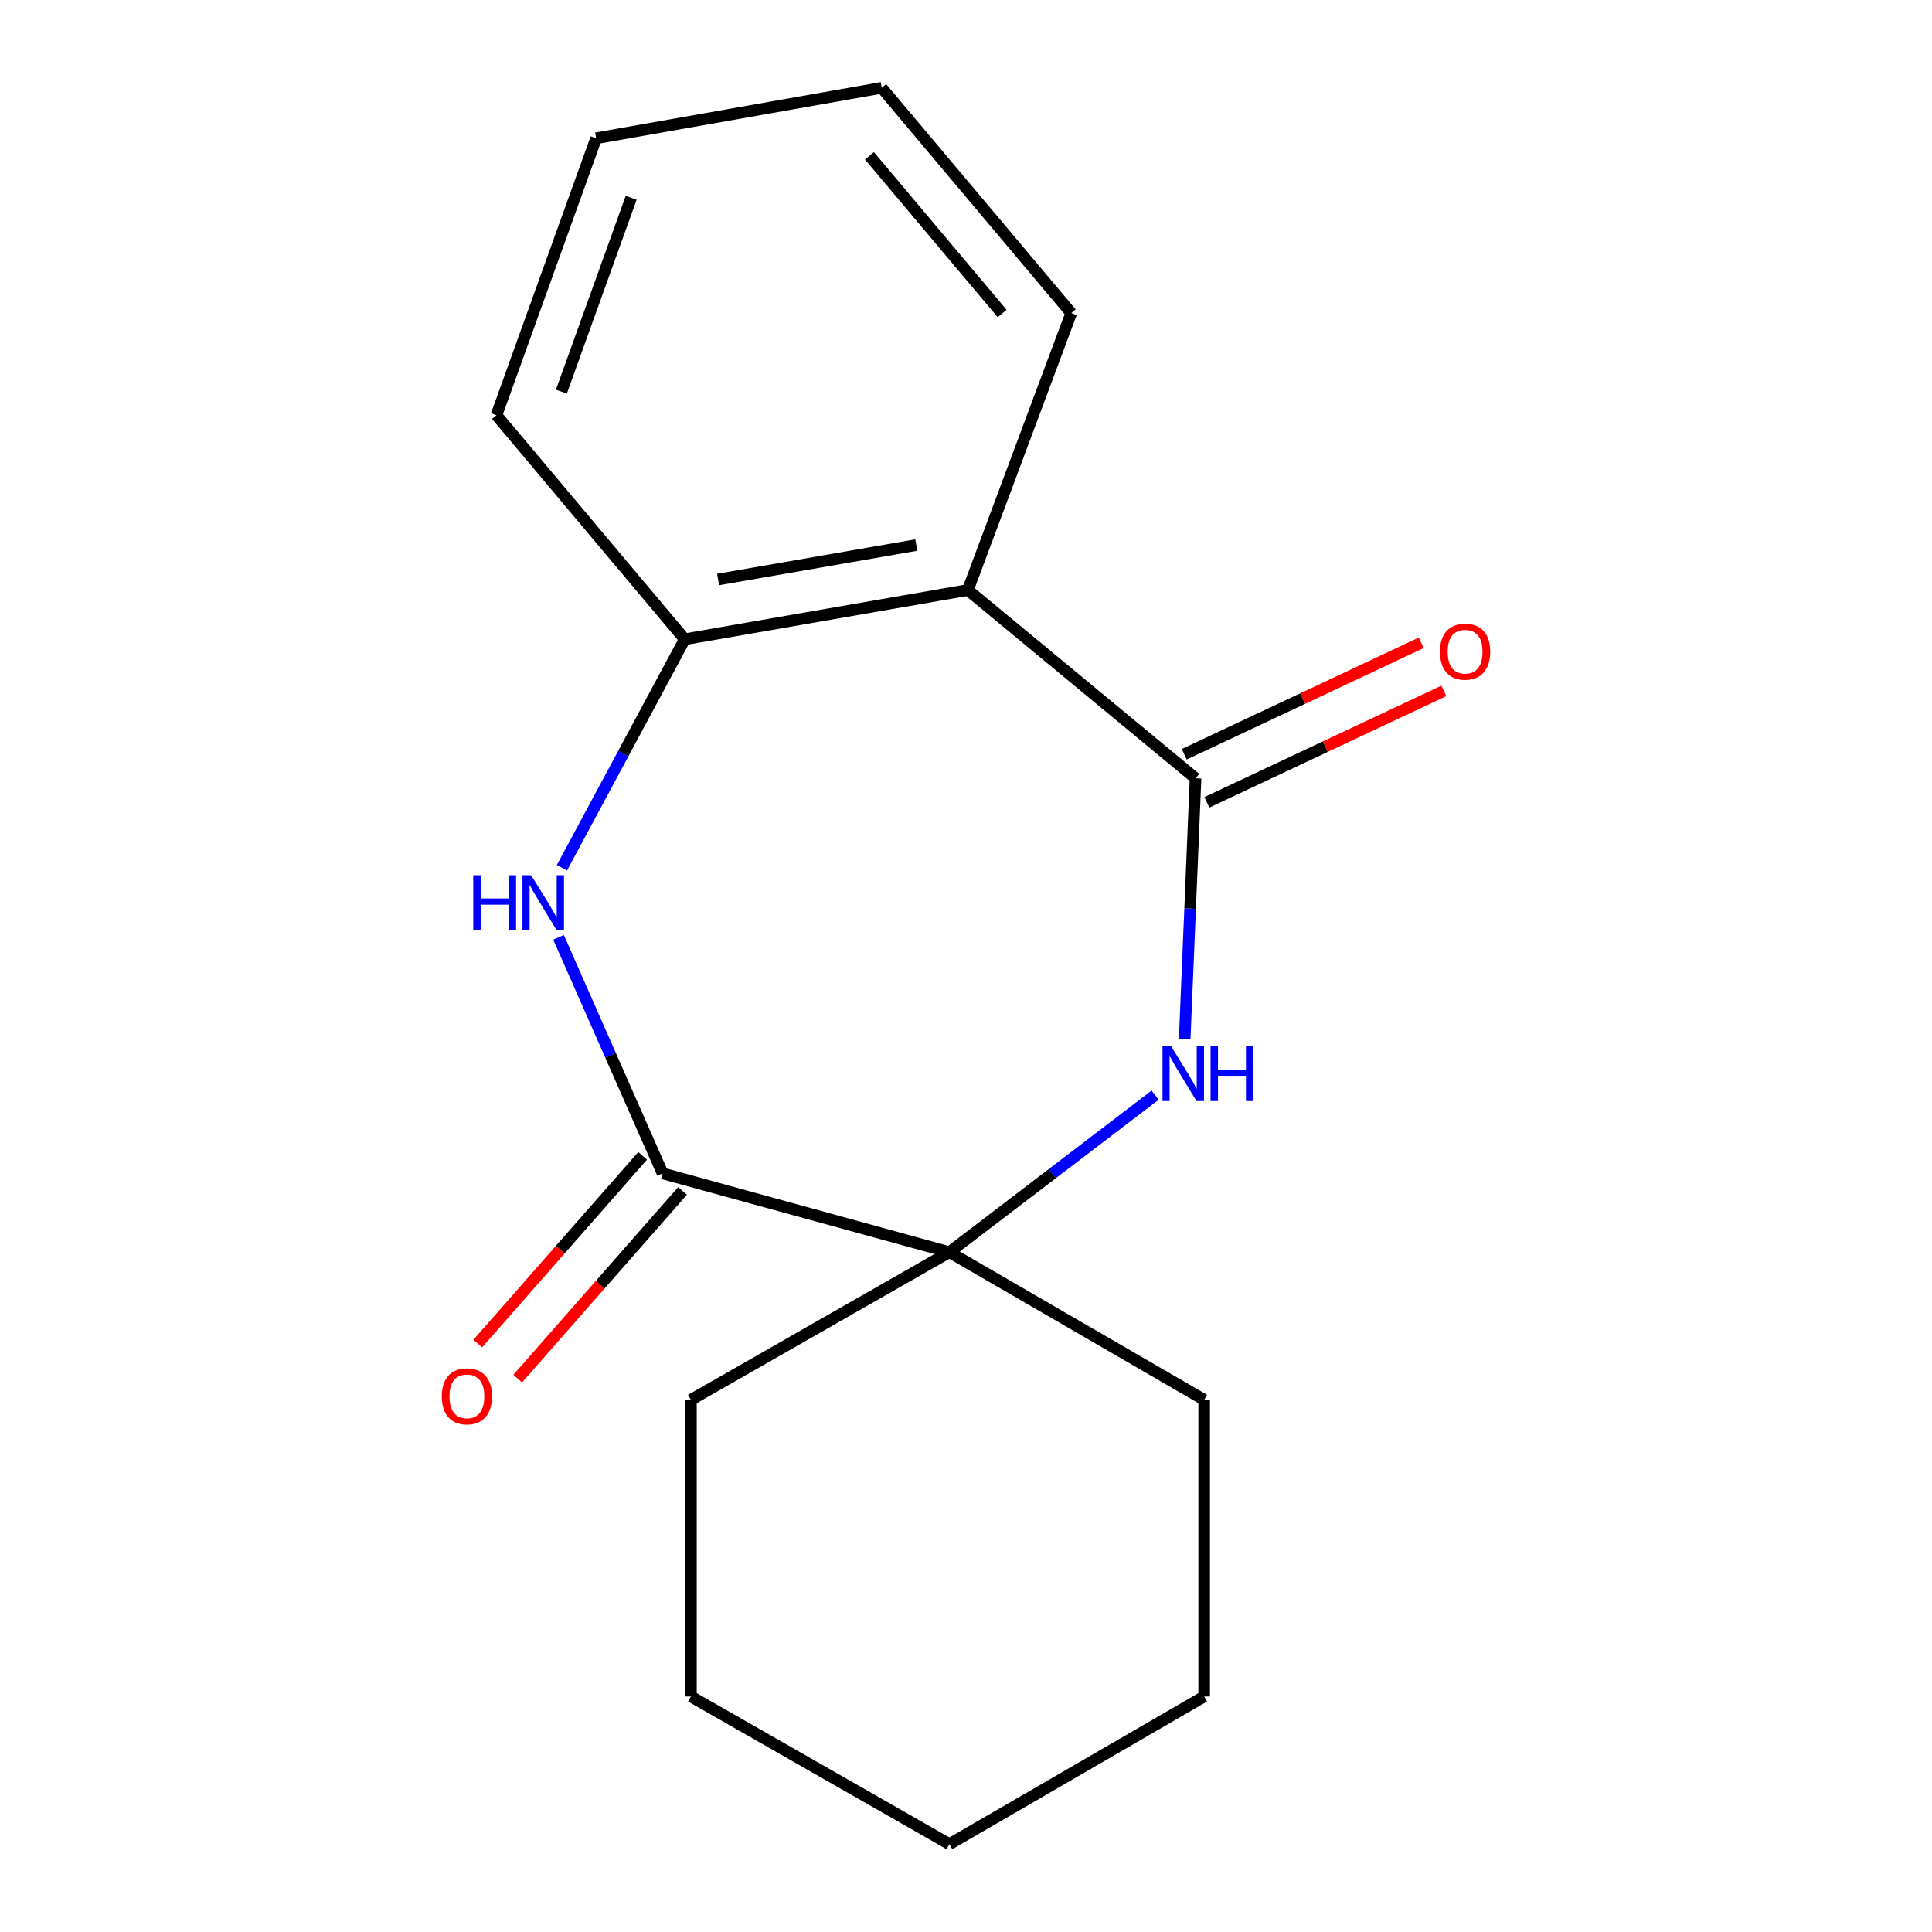 <?xml version='1.0' encoding='iso-8859-1'?>
<svg version='1.1' baseProfile='full'
              xmlns='http://www.w3.org/2000/svg'
                      xmlns:rdkit='http://www.rdkit.org/xml'
                      xmlns:xlink='http://www.w3.org/1999/xlink'
                  xml:space='preserve'
width='1000px' height='1000px' viewBox='0 0 1000 1000'>
<!-- END OF HEADER -->
<rect style='opacity:1.0;fill:#FFFFFF;stroke:none' width='1000' height='1000' x='0' y='0'> </rect>
<path class='bond-0' d='M 618.812,402.854 L 616.001,470.304' style='fill:none;fill-rule:evenodd;stroke:#000000;stroke-width:6px;stroke-linecap:butt;stroke-linejoin:miter;stroke-opacity:1' />
<path class='bond-0' d='M 616.001,470.304 L 613.19,537.754' style='fill:none;fill-rule:evenodd;stroke:#0000FF;stroke-width:6px;stroke-linecap:butt;stroke-linejoin:miter;stroke-opacity:1' />
<path class='bond-3' d='M 618.812,402.854 L 500.963,305.387' style='fill:none;fill-rule:evenodd;stroke:#000000;stroke-width:6px;stroke-linecap:butt;stroke-linejoin:miter;stroke-opacity:1' />
<path class='bond-6' d='M 624.665,415.297 L 685.996,386.449' style='fill:none;fill-rule:evenodd;stroke:#000000;stroke-width:6px;stroke-linecap:butt;stroke-linejoin:miter;stroke-opacity:1' />
<path class='bond-6' d='M 685.996,386.449 L 747.327,357.601' style='fill:none;fill-rule:evenodd;stroke:#FF0000;stroke-width:6px;stroke-linecap:butt;stroke-linejoin:miter;stroke-opacity:1' />
<path class='bond-6' d='M 612.959,390.41 L 674.29,361.562' style='fill:none;fill-rule:evenodd;stroke:#000000;stroke-width:6px;stroke-linecap:butt;stroke-linejoin:miter;stroke-opacity:1' />
<path class='bond-6' d='M 674.29,361.562 L 735.62,332.713' style='fill:none;fill-rule:evenodd;stroke:#FF0000;stroke-width:6px;stroke-linecap:butt;stroke-linejoin:miter;stroke-opacity:1' />
<path class='bond-4' d='M 597.894,566.842 L 544.654,607.48' style='fill:none;fill-rule:evenodd;stroke:#0000FF;stroke-width:6px;stroke-linecap:butt;stroke-linejoin:miter;stroke-opacity:1' />
<path class='bond-4' d='M 544.654,607.48 L 491.413,648.118' style='fill:none;fill-rule:evenodd;stroke:#000000;stroke-width:6px;stroke-linecap:butt;stroke-linejoin:miter;stroke-opacity:1' />
<path class='bond-1' d='M 290.857,449.151 L 322.638,390.012' style='fill:none;fill-rule:evenodd;stroke:#0000FF;stroke-width:6px;stroke-linecap:butt;stroke-linejoin:miter;stroke-opacity:1' />
<path class='bond-1' d='M 322.638,390.012 L 354.418,330.873' style='fill:none;fill-rule:evenodd;stroke:#000000;stroke-width:6px;stroke-linecap:butt;stroke-linejoin:miter;stroke-opacity:1' />
<path class='bond-17' d='M 289.1,485.169 L 316.029,546.253' style='fill:none;fill-rule:evenodd;stroke:#0000FF;stroke-width:6px;stroke-linecap:butt;stroke-linejoin:miter;stroke-opacity:1' />
<path class='bond-17' d='M 316.029,546.253 L 342.959,607.337' style='fill:none;fill-rule:evenodd;stroke:#000000;stroke-width:6px;stroke-linecap:butt;stroke-linejoin:miter;stroke-opacity:1' />
<path class='bond-2' d='M 342.959,607.337 L 491.413,648.118' style='fill:none;fill-rule:evenodd;stroke:#000000;stroke-width:6px;stroke-linecap:butt;stroke-linejoin:miter;stroke-opacity:1' />
<path class='bond-7' d='M 332.626,598.263 L 289.956,646.849' style='fill:none;fill-rule:evenodd;stroke:#000000;stroke-width:6px;stroke-linecap:butt;stroke-linejoin:miter;stroke-opacity:1' />
<path class='bond-7' d='M 289.956,646.849 L 247.286,695.434' style='fill:none;fill-rule:evenodd;stroke:#FF0000;stroke-width:6px;stroke-linecap:butt;stroke-linejoin:miter;stroke-opacity:1' />
<path class='bond-7' d='M 353.291,616.412 L 310.621,664.997' style='fill:none;fill-rule:evenodd;stroke:#000000;stroke-width:6px;stroke-linecap:butt;stroke-linejoin:miter;stroke-opacity:1' />
<path class='bond-7' d='M 310.621,664.997 L 267.951,713.583' style='fill:none;fill-rule:evenodd;stroke:#FF0000;stroke-width:6px;stroke-linecap:butt;stroke-linejoin:miter;stroke-opacity:1' />
<path class='bond-5' d='M 500.963,305.387 L 354.418,330.873' style='fill:none;fill-rule:evenodd;stroke:#000000;stroke-width:6px;stroke-linecap:butt;stroke-linejoin:miter;stroke-opacity:1' />
<path class='bond-5' d='M 474.269,282.114 L 371.688,299.954' style='fill:none;fill-rule:evenodd;stroke:#000000;stroke-width:6px;stroke-linecap:butt;stroke-linejoin:miter;stroke-opacity:1' />
<path class='bond-8' d='M 500.963,305.387 L 554.471,162.051' style='fill:none;fill-rule:evenodd;stroke:#000000;stroke-width:6px;stroke-linecap:butt;stroke-linejoin:miter;stroke-opacity:1' />
<path class='bond-9' d='M 491.413,648.118 L 623.274,724.561' style='fill:none;fill-rule:evenodd;stroke:#000000;stroke-width:6px;stroke-linecap:butt;stroke-linejoin:miter;stroke-opacity:1' />
<path class='bond-10' d='M 491.413,648.118 L 357.627,724.561' style='fill:none;fill-rule:evenodd;stroke:#000000;stroke-width:6px;stroke-linecap:butt;stroke-linejoin:miter;stroke-opacity:1' />
<path class='bond-11' d='M 354.418,330.873 L 256.951,214.903' style='fill:none;fill-rule:evenodd;stroke:#000000;stroke-width:6px;stroke-linecap:butt;stroke-linejoin:miter;stroke-opacity:1' />
<path class='bond-12' d='M 554.471,162.051 L 456.362,45.455' style='fill:none;fill-rule:evenodd;stroke:#000000;stroke-width:6px;stroke-linecap:butt;stroke-linejoin:miter;stroke-opacity:1' />
<path class='bond-12' d='M 518.71,162.269 L 450.034,80.651' style='fill:none;fill-rule:evenodd;stroke:#000000;stroke-width:6px;stroke-linecap:butt;stroke-linejoin:miter;stroke-opacity:1' />
<path class='bond-14' d='M 623.274,724.561 L 623.274,878.103' style='fill:none;fill-rule:evenodd;stroke:#000000;stroke-width:6px;stroke-linecap:butt;stroke-linejoin:miter;stroke-opacity:1' />
<path class='bond-13' d='M 357.627,724.561 L 357.627,878.103' style='fill:none;fill-rule:evenodd;stroke:#000000;stroke-width:6px;stroke-linecap:butt;stroke-linejoin:miter;stroke-opacity:1' />
<path class='bond-18' d='M 256.951,214.903 L 308.55,71.567' style='fill:none;fill-rule:evenodd;stroke:#000000;stroke-width:6px;stroke-linecap:butt;stroke-linejoin:miter;stroke-opacity:1' />
<path class='bond-18' d='M 290.568,202.718 L 326.687,102.383' style='fill:none;fill-rule:evenodd;stroke:#000000;stroke-width:6px;stroke-linecap:butt;stroke-linejoin:miter;stroke-opacity:1' />
<path class='bond-15' d='M 456.362,45.455 L 308.55,71.567' style='fill:none;fill-rule:evenodd;stroke:#000000;stroke-width:6px;stroke-linecap:butt;stroke-linejoin:miter;stroke-opacity:1' />
<path class='bond-16' d='M 357.627,878.103 L 491.413,954.545' style='fill:none;fill-rule:evenodd;stroke:#000000;stroke-width:6px;stroke-linecap:butt;stroke-linejoin:miter;stroke-opacity:1' />
<path class='bond-19' d='M 623.274,878.103 L 491.413,954.545' style='fill:none;fill-rule:evenodd;stroke:#000000;stroke-width:6px;stroke-linecap:butt;stroke-linejoin:miter;stroke-opacity:1' />
<path  class='atom-1' d='M 606.181 541.579
L 615.461 556.579
Q 616.381 558.059, 617.861 560.739
Q 619.341 563.419, 619.421 563.579
L 619.421 541.579
L 623.181 541.579
L 623.181 569.899
L 619.301 569.899
L 609.341 553.499
Q 608.181 551.579, 606.941 549.379
Q 605.741 547.179, 605.381 546.499
L 605.381 569.899
L 601.701 569.899
L 601.701 541.579
L 606.181 541.579
' fill='#0000FF'/>
<path  class='atom-1' d='M 626.581 541.579
L 630.421 541.579
L 630.421 553.619
L 644.901 553.619
L 644.901 541.579
L 648.741 541.579
L 648.741 569.899
L 644.901 569.899
L 644.901 556.819
L 630.421 556.819
L 630.421 569.899
L 626.581 569.899
L 626.581 541.579
' fill='#0000FF'/>
<path  class='atom-2' d='M 244.949 453.02
L 248.789 453.02
L 248.789 465.06
L 263.269 465.06
L 263.269 453.02
L 267.109 453.02
L 267.109 481.34
L 263.269 481.34
L 263.269 468.26
L 248.789 468.26
L 248.789 481.34
L 244.949 481.34
L 244.949 453.02
' fill='#0000FF'/>
<path  class='atom-2' d='M 274.909 453.02
L 284.189 468.02
Q 285.109 469.5, 286.589 472.18
Q 288.069 474.86, 288.149 475.02
L 288.149 453.02
L 291.909 453.02
L 291.909 481.34
L 288.029 481.34
L 278.069 464.94
Q 276.909 463.02, 275.669 460.82
Q 274.469 458.62, 274.109 457.94
L 274.109 481.34
L 270.429 481.34
L 270.429 453.02
L 274.909 453.02
' fill='#0000FF'/>
<path  class='atom-7' d='M 745.328 337.309
Q 745.328 330.509, 748.688 326.709
Q 752.048 322.909, 758.328 322.909
Q 764.608 322.909, 767.968 326.709
Q 771.328 330.509, 771.328 337.309
Q 771.328 344.189, 767.928 348.109
Q 764.528 351.989, 758.328 351.989
Q 752.088 351.989, 748.688 348.109
Q 745.328 344.229, 745.328 337.309
M 758.328 348.789
Q 762.648 348.789, 764.968 345.909
Q 767.328 342.989, 767.328 337.309
Q 767.328 331.749, 764.968 328.949
Q 762.648 326.109, 758.328 326.109
Q 754.008 326.109, 751.648 328.909
Q 749.328 331.709, 749.328 337.309
Q 749.328 343.029, 751.648 345.909
Q 754.008 348.789, 758.328 348.789
' fill='#FF0000'/>
<path  class='atom-8' d='M 228.672 722.746
Q 228.672 715.946, 232.032 712.146
Q 235.392 708.346, 241.672 708.346
Q 247.952 708.346, 251.312 712.146
Q 254.672 715.946, 254.672 722.746
Q 254.672 729.626, 251.272 733.546
Q 247.872 737.426, 241.672 737.426
Q 235.432 737.426, 232.032 733.546
Q 228.672 729.666, 228.672 722.746
M 241.672 734.226
Q 245.992 734.226, 248.312 731.346
Q 250.672 728.426, 250.672 722.746
Q 250.672 717.186, 248.312 714.386
Q 245.992 711.546, 241.672 711.546
Q 237.352 711.546, 234.992 714.346
Q 232.672 717.146, 232.672 722.746
Q 232.672 728.466, 234.992 731.346
Q 237.352 734.226, 241.672 734.226
' fill='#FF0000'/>
</svg>
